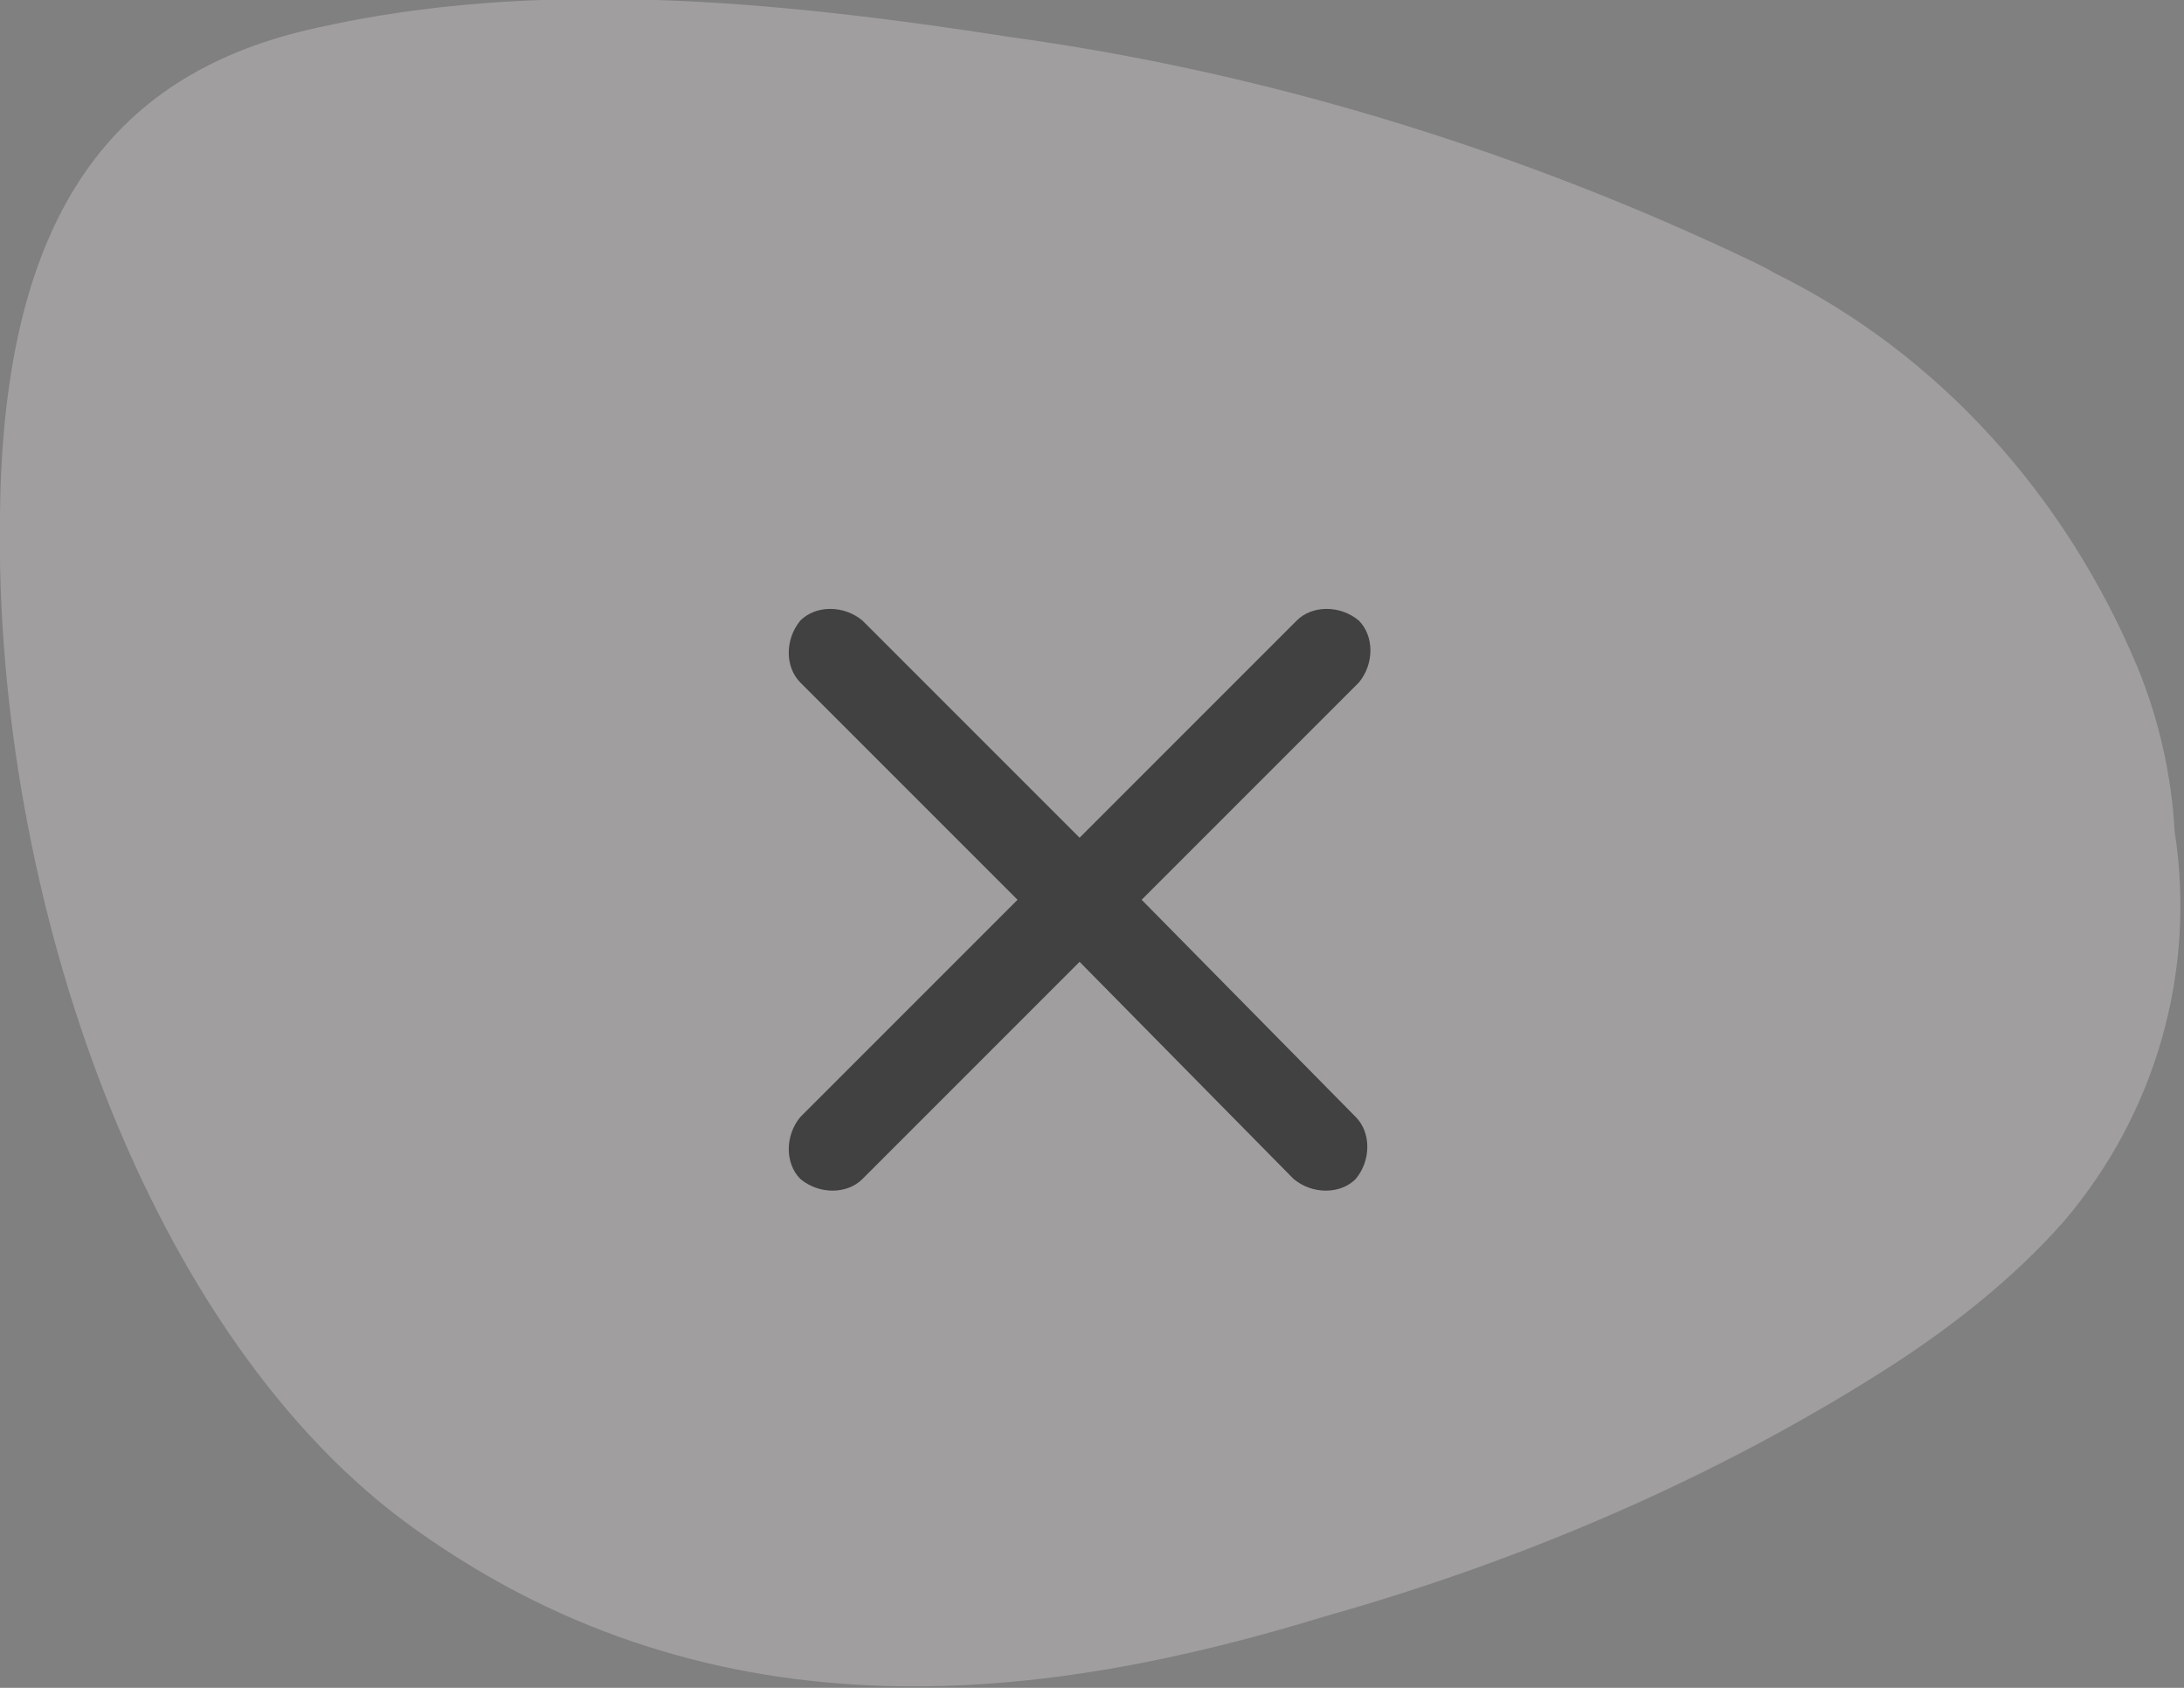 <svg version="1.1" id="Component_49_8" xmlns="http://www.w3.org/2000/svg" xmlns:xlink="http://www.w3.org/1999/xlink" x="0px"
	 y="0px" viewBox="0 0 70.4 54.4" style="enable-background:new 0 0 70.4 54.4;" xml:space="preserve">
<rect x="0" y="0" width="70.4" height="54.4" fill="#808080" stroke="none"/>
<style type="text/css">
	.st0{opacity:0.25;}
	.st1{fill:#FFF9F6;}
	.st2{enable-background:new    ;}
	.st3{fill:#414141;}
</style>
<g>
	<g id="Group_18880" transform="translate(-0.001 -0.001)" class="st0">
		<path id="Path_42567" class="st1" d="M68.9,21.5C66.6,16,62.5,11.4,57.2,8.8c-0.5-0.3-1-0.5-1.4-0.7c-7.3-3.4-15.2-5.8-23.2-6.9
			c-7.7-1.2-15.3-1.9-22.4-0.3C3.8,2.3,0.1,6.7,0,16.6C-0.2,29,4.8,43.2,13.4,49.3c9.8,7,20.5,5.5,29.3,2.8
			c6.4-1.8,12.7-4.5,18.3-8.1c2-1.3,3.9-2.8,5.5-4.6c3-3.5,4.3-8.1,3.6-12.6C70,25,69.6,23.2,68.9,21.5"/>
	</g>
	<g class="st2">
		<path class="st3" d="M43.7,36c0.5,0.5,0.5,1.4,0,2c-0.5,0.5-1.4,0.5-2,0l-6.9-7l-7,7c-0.5,0.5-1.4,0.5-2,0c-0.5-0.5-0.5-1.4,0-2
			l7-7l-7-7c-0.5-0.5-0.5-1.4,0-2c0.5-0.5,1.4-0.5,2,0l7,7l7-7c0.5-0.5,1.4-0.5,2,0c0.5,0.5,0.5,1.4,0,2l-7,7L43.7,36z"/>
	</g>
</g>
</svg>